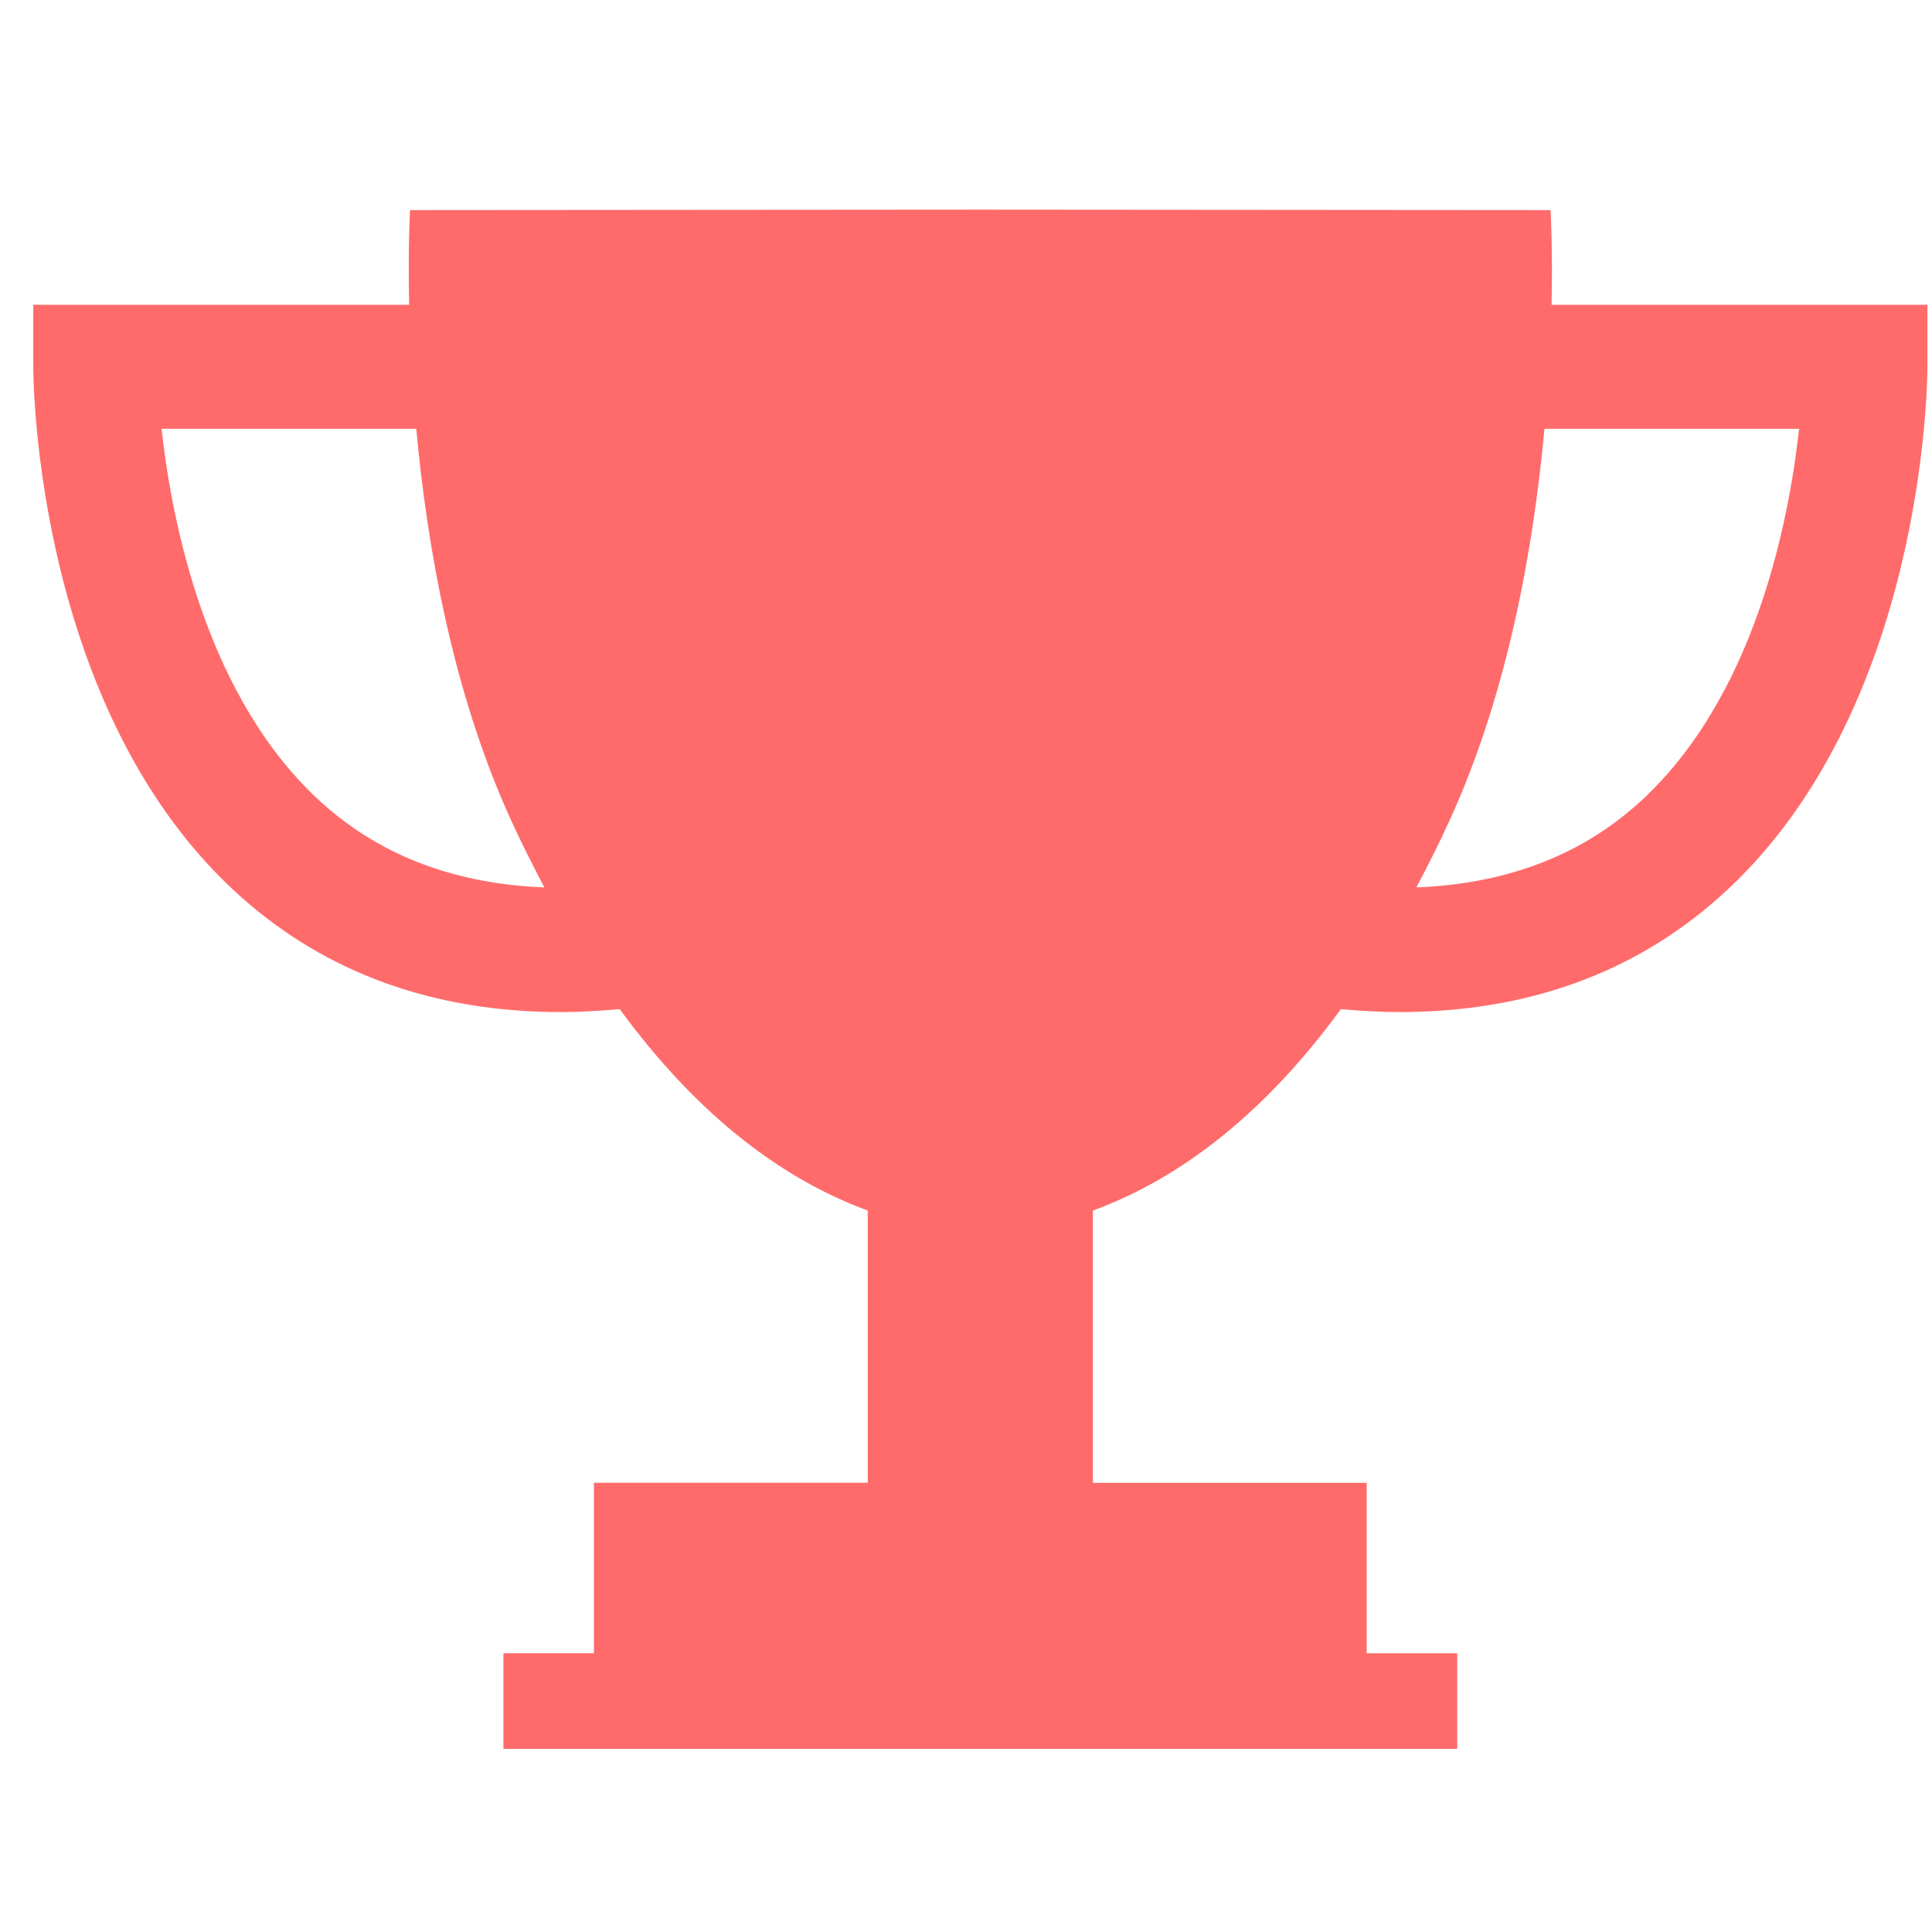 <svg xmlns="http://www.w3.org/2000/svg" width="35" height="35" viewBox="0 0 35 35" fill="none"><g clip-path="url(#clip0_131_412)"><path d="M28.108 5.522C28.13 4.47 28.09 3.806 28.09 3.806L17.812 3.798H17.76H17.708L7.428 3.806C7.428 3.806 7.39 4.47 7.412 5.522H0.603V6.645C0.603 6.901 0.646 12.947 4.377 16.258C5.934 17.64 7.876 18.334 10.165 18.335C10.511 18.335 10.867 18.312 11.227 18.281C12.528 20.062 14.03 21.309 15.72 21.93V26.861H10.759V29.95H9.12V31.682H17.708H17.812H26.399V29.951H24.759V26.863H19.799V21.931C21.488 21.31 22.991 20.063 24.291 18.282C24.654 18.313 25.01 18.335 25.356 18.335C27.644 18.333 29.586 17.64 31.142 16.257C34.873 12.945 34.917 6.9 34.917 6.644V5.522H28.108ZM5.875 14.584C3.744 12.698 3.114 9.469 2.927 7.768H7.541C7.736 9.888 8.195 12.529 9.255 14.851C9.449 15.277 9.653 15.681 9.862 16.076C8.272 16.015 6.934 15.519 5.875 14.584ZM29.645 14.584C28.587 15.521 27.248 16.015 25.659 16.076C25.868 15.682 26.072 15.277 26.266 14.851C27.326 12.529 27.785 9.888 27.979 7.768H32.592C32.406 9.468 31.777 12.697 29.645 14.584Z" fill="#FF6B6B"></path></g><defs><clipPath id="clip0_131_412"><rect width="34.314" height="34.314" fill="white" transform="translate(0.603 0.583)"></rect></clipPath></defs></svg>